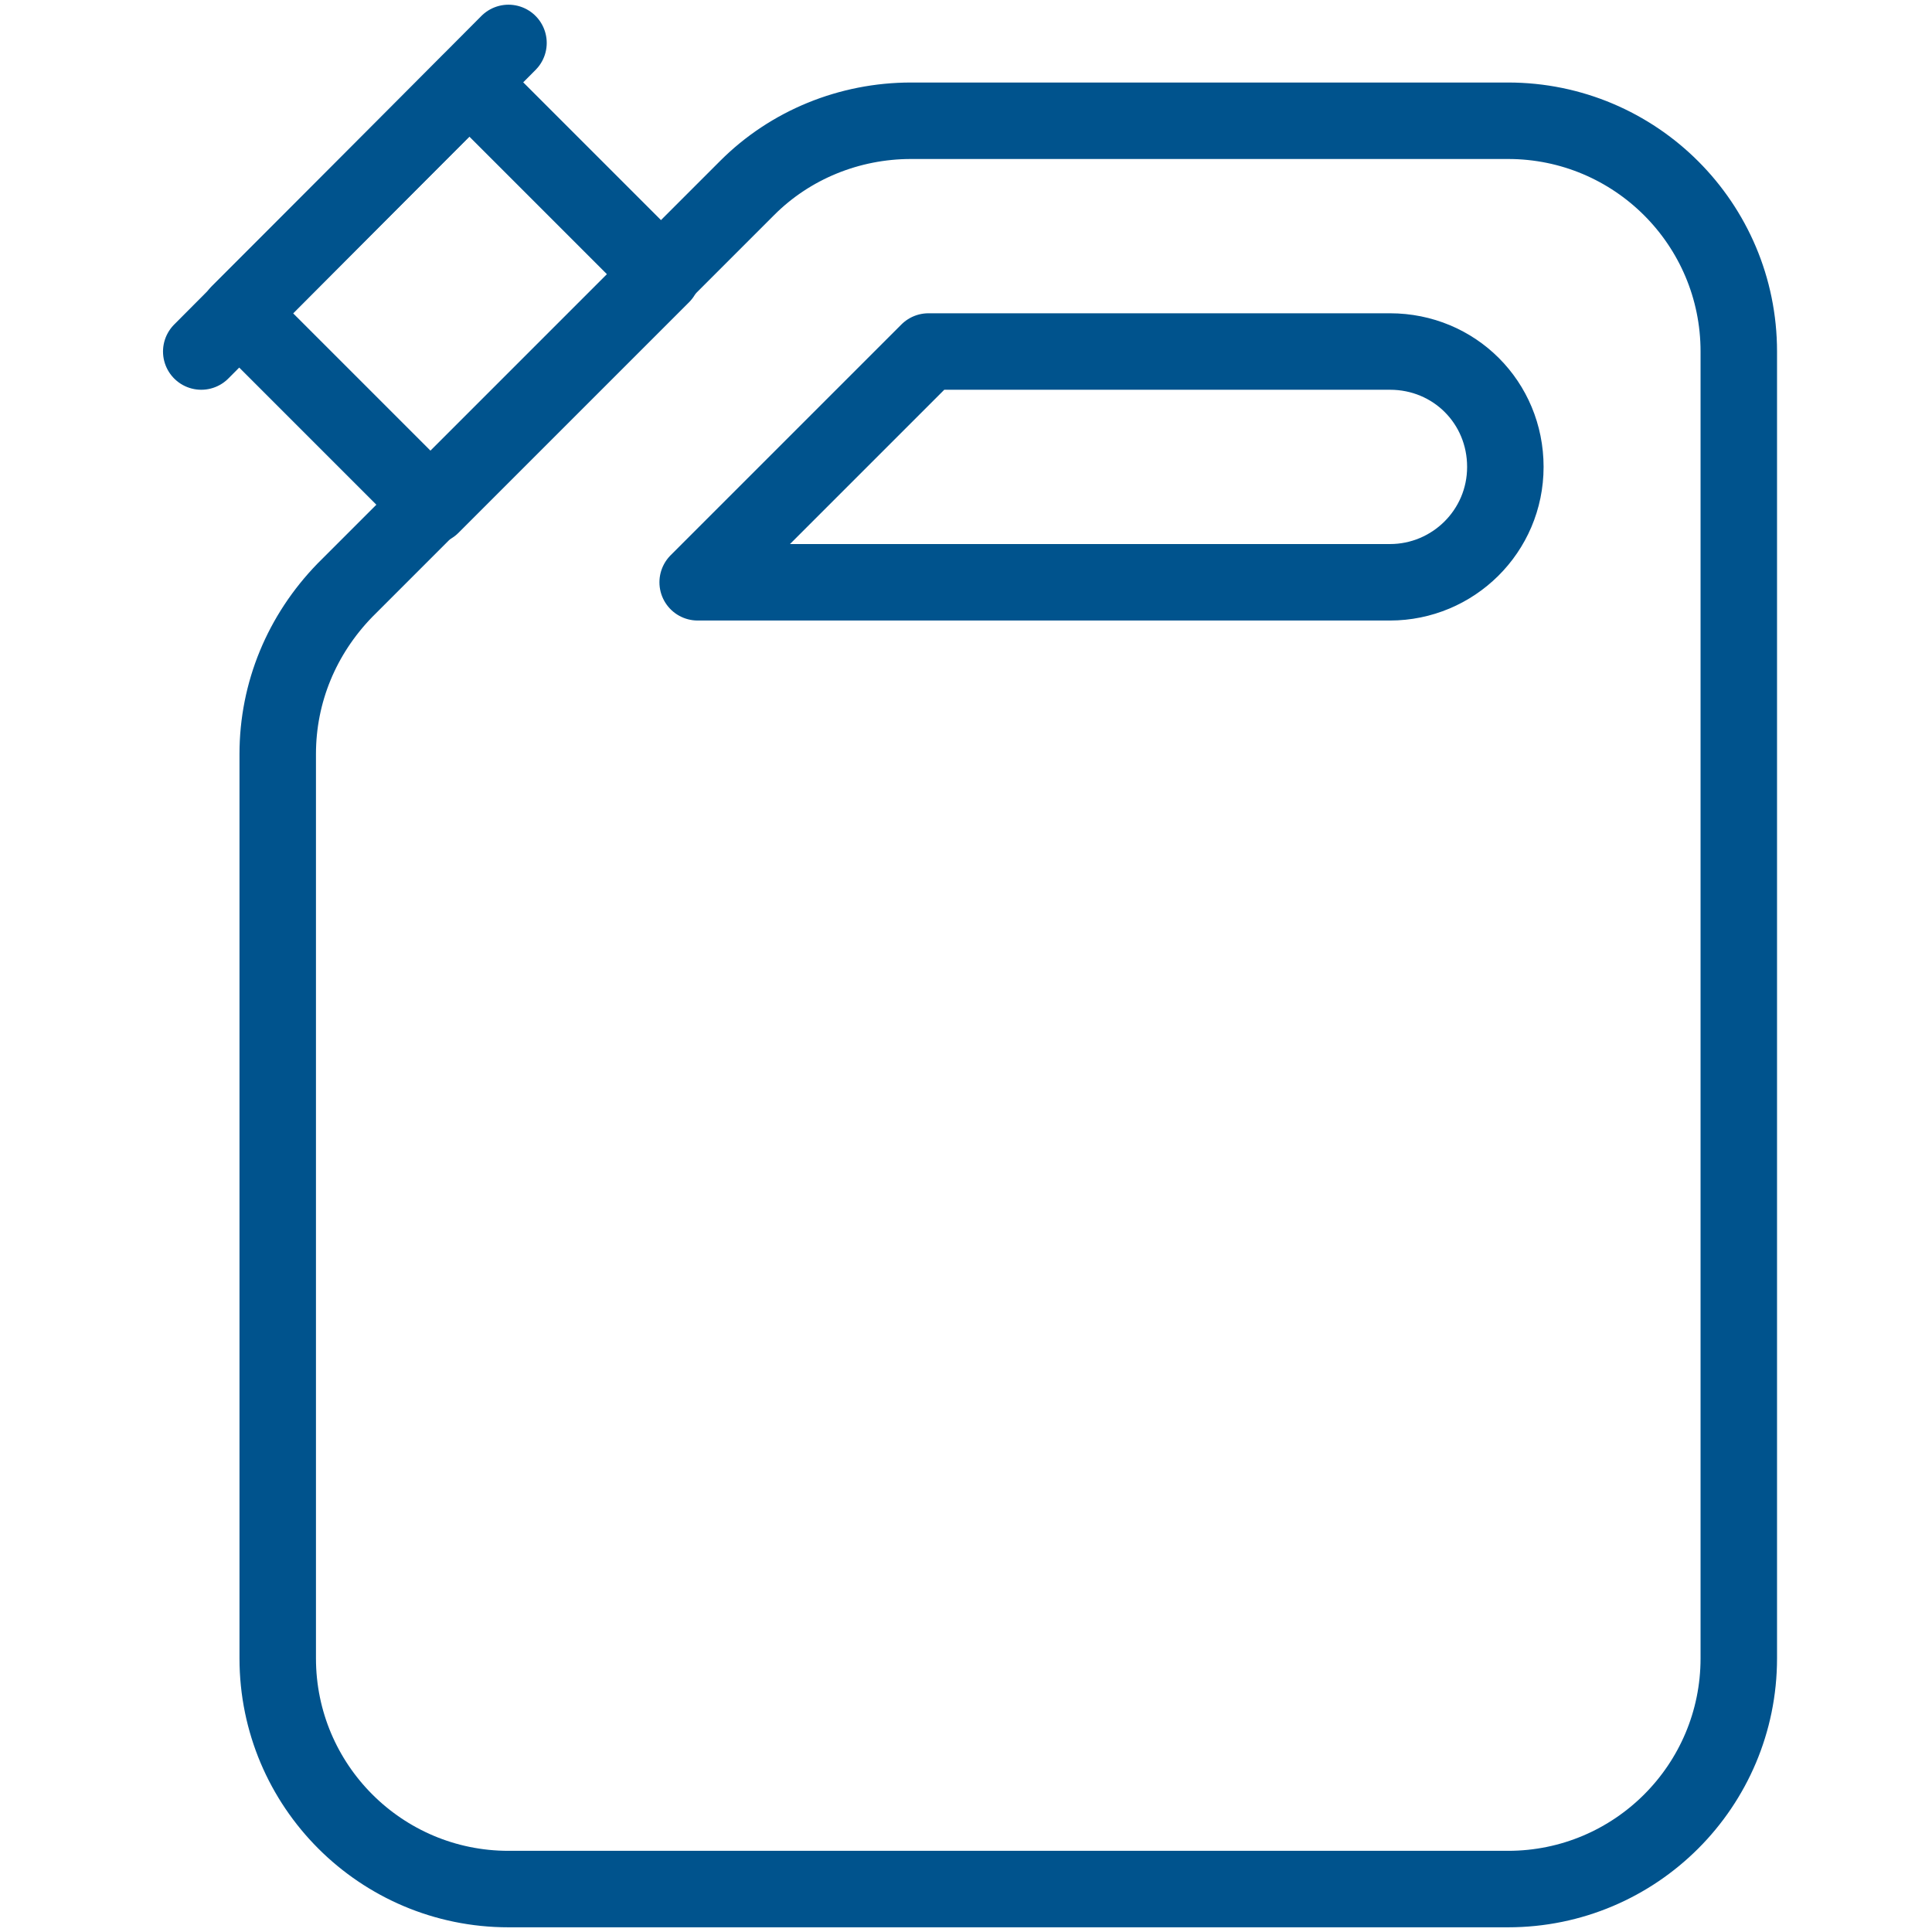 <?xml version="1.0" encoding="UTF-8"?>
<svg xmlns="http://www.w3.org/2000/svg" version="1.1" viewBox="0 0 144 144">
  <defs>
    <style>
      .cls-1 {
        fill: none;
        stroke: #00538d;
        stroke-linecap: round;
        stroke-linejoin: round;
        stroke-width: 5.7px;
      }
    </style>
  </defs>
  <!-- Generator: Adobe Illustrator 28.7.4, SVG Export Plug-In . SVG Version: 1.2.0 Build 166)  -->
  <g>
    <g id="Icons">
      <g>
        <path class="cls-1" d="M112.4,140.8H37.9c-9.5,0-17.2-7.7-17.2-17.2V56.2c0-4.6,1.8-8.9,5-12.2l30-30c3.2-3.2,7.6-5,12.2-5h44.5c9.5,0,17.2,7.7,17.2,17.2v97.4c0,9.5-7.7,17.2-17.2,17.2Z"/>
        <rect class="cls-1" x="21.4" y="11.7" width="24.3" height="20.3" transform="translate(-5.6 30.2) rotate(-45)"/>
        <path class="cls-1" d="M15,26.2s0,0,0,0c0,0,0,0,0,0L37.9,3.2s0,0,0,0c0,0,0,0,0,0L15,26.2s0,0,0,0Z"/>
        <path class="cls-1" d="M52,43.4h51.6c4.7,0,8.6-3.8,8.6-8.6h0c0-4.8-3.8-8.6-8.6-8.6h-34.4l-17.2,17.2Z"/>
      </g>
    </g>
  </g>
</svg>